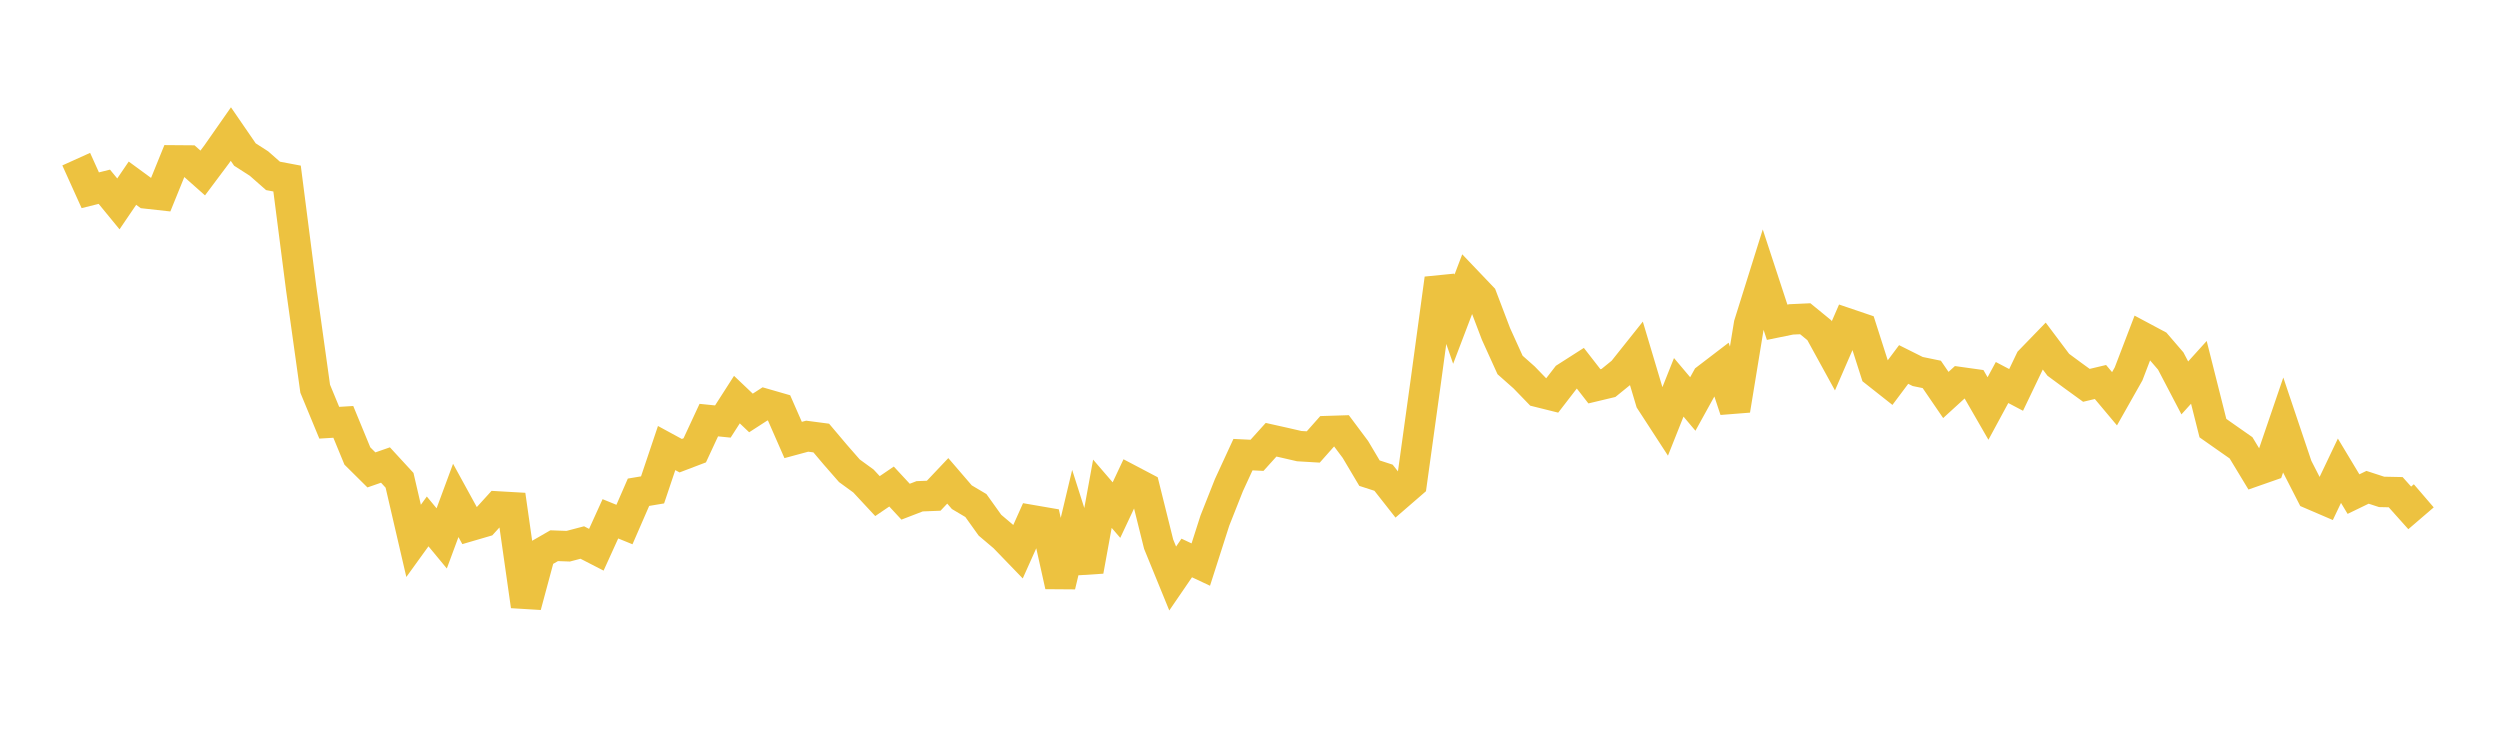 <svg width="164" height="48" xmlns="http://www.w3.org/2000/svg" xmlns:xlink="http://www.w3.org/1999/xlink"><path fill="none" stroke="rgb(237,194,64)" stroke-width="2" d="M5,10.44L5.922,12.481L6.844,12.251L7.766,13.375L8.689,12.017L9.611,12.692L10.533,12.794L11.455,10.523L12.377,10.53L13.299,11.348L14.222,10.115L15.144,8.795L16.066,10.137L16.988,10.728L17.91,11.539L18.832,11.713L19.754,18.891L20.677,25.501L21.599,27.731L22.521,27.675L23.443,29.912L24.365,30.826L25.287,30.505L26.21,31.508L27.132,35.482L28.054,34.205L28.976,35.319L29.898,32.827L30.82,34.509L31.743,34.239L32.665,33.226L33.587,33.279L34.509,39.756L35.431,36.329L36.353,35.798L37.275,35.832L38.198,35.589L39.12,36.063L40.042,34.034L40.964,34.41L41.886,32.291L42.808,32.137L43.731,29.392L44.653,29.893L45.575,29.542L46.497,27.559L47.419,27.652L48.341,26.214L49.263,27.09L50.186,26.494L51.108,26.76L52.03,28.863L52.952,28.614L53.874,28.735L54.796,29.826L55.719,30.882L56.641,31.553L57.563,32.544L58.485,31.917L59.407,32.911L60.329,32.556L61.251,32.52L62.174,31.544L63.096,32.616L64.018,33.163L64.94,34.452L65.862,35.233L66.784,36.187L67.707,34.126L68.629,34.285L69.551,38.432L70.473,34.559L71.395,37.455L72.317,32.39L73.24,33.462L74.162,31.5L75.084,31.985L76.006,35.694L76.928,37.95L77.85,36.603L78.772,37.036L79.695,34.153L80.617,31.824L81.539,29.825L82.461,29.869L83.383,28.847L84.305,29.053L85.228,29.266L86.15,29.321L87.072,28.281L87.994,28.252L88.916,29.486L89.838,31.039L90.76,31.338L91.683,32.512L92.605,31.714L93.527,25.057L94.449,18.278L95.371,20.94L96.293,18.52L97.216,19.487L98.138,21.909L99.06,23.942L99.982,24.759L100.904,25.711L101.826,25.941L102.749,24.745L103.671,24.156L104.593,25.342L105.515,25.122L106.437,24.374L107.359,23.217L108.281,26.304L109.204,27.725L110.126,25.409L111.048,26.502L111.97,24.832L112.892,24.127L113.814,26.907L114.737,21.271L115.659,18.328L116.581,21.14L117.503,20.952L118.425,20.91L119.347,21.664L120.269,23.343L121.192,21.219L122.114,21.532L123.036,24.414L123.958,25.142L124.88,23.91L125.802,24.371L126.725,24.561L127.647,25.91L128.569,25.069L129.491,25.198L130.413,26.798L131.335,25.093L132.257,25.578L133.18,23.651L134.102,22.7L135.024,23.929L135.946,24.609L136.868,25.278L137.79,25.059L138.713,26.159L139.635,24.528L140.557,22.12L141.479,22.612L142.401,23.684L143.323,25.447L144.246,24.426L145.168,28.085L146.09,28.732L147.012,29.377L147.934,30.901L148.856,30.578L149.778,27.879L150.701,30.619L151.623,32.42L152.545,32.816L153.467,30.88L154.389,32.413L155.311,31.967L156.234,32.268L157.156,32.287L158.078,33.318L159,32.526"></path></svg>